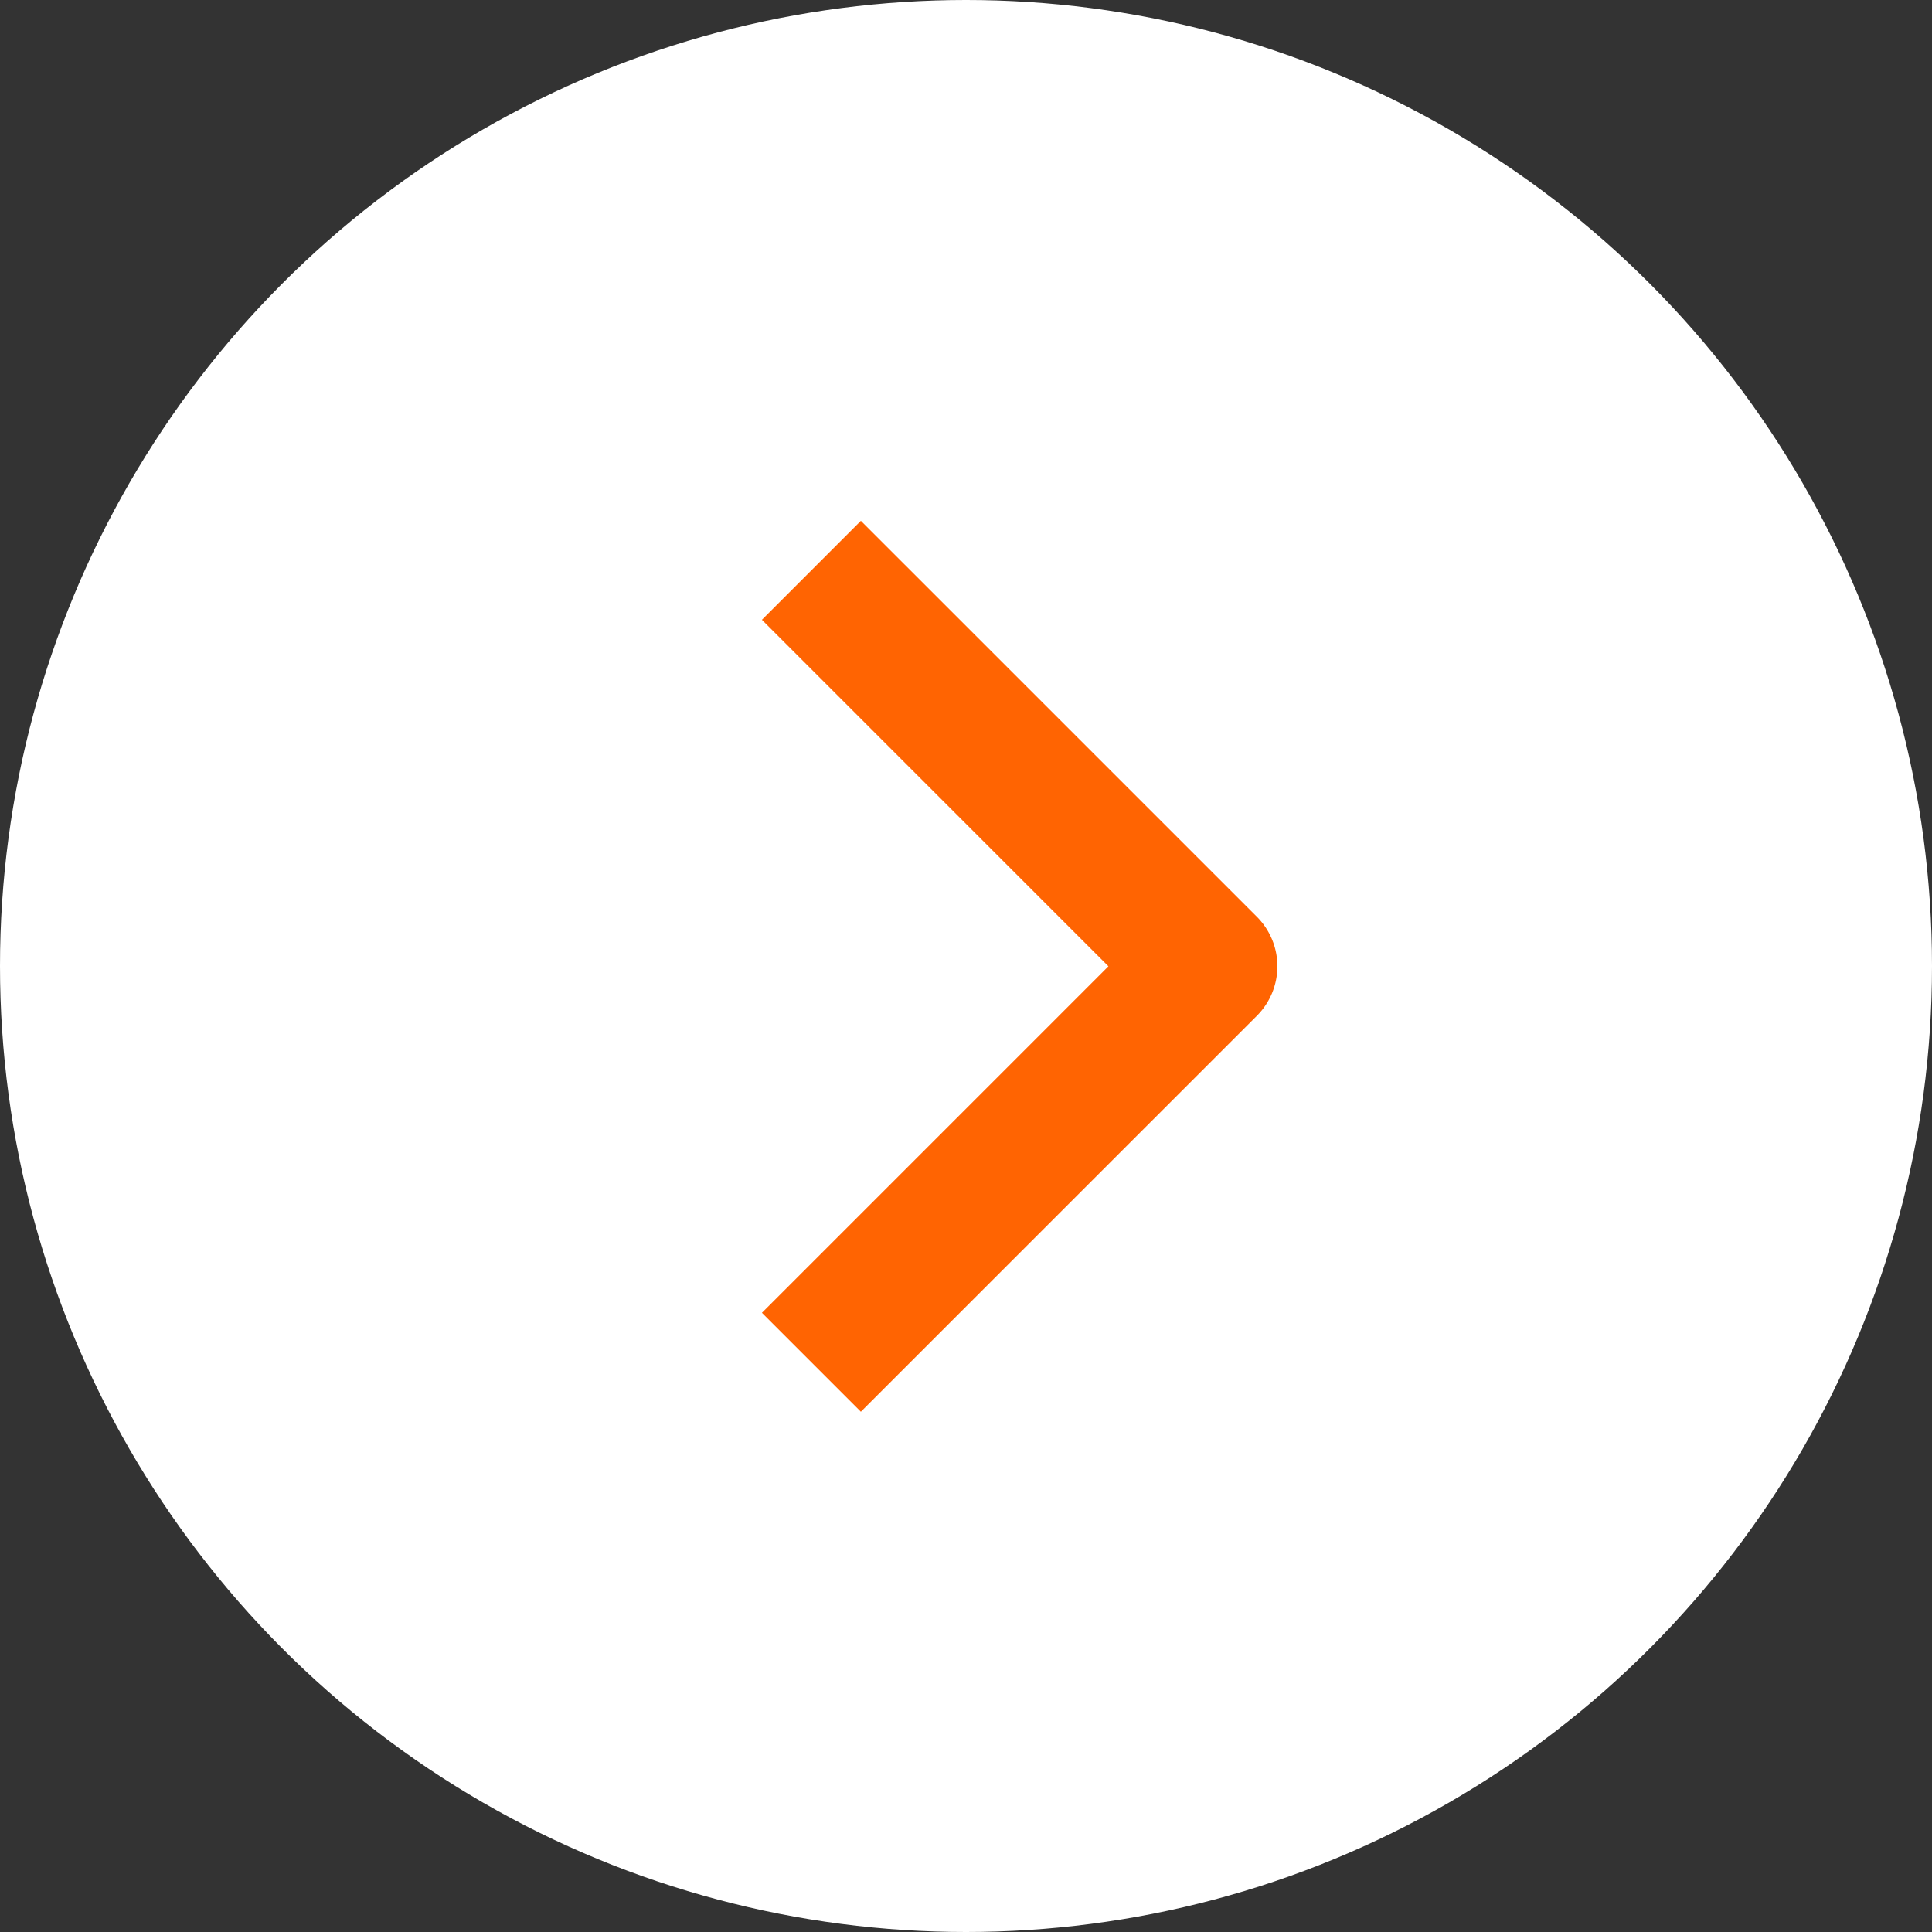 <svg xmlns="http://www.w3.org/2000/svg" width="46" height="46" fill="none"><rect width="100%" height="100%" fill="#333333" stroke="none"/><circle cx="23" cy="23" r="23" fill="#fff"/><path fill="#FF6402" fill-rule="evenodd" d="m29.926 24.185-9.429 9.428-2.356-2.356 8.25-8.25-8.25-8.25 2.356-2.357 9.429 9.428a1.667 1.667 0 0 1 0 2.357Z" clip-rule="evenodd"/></svg>